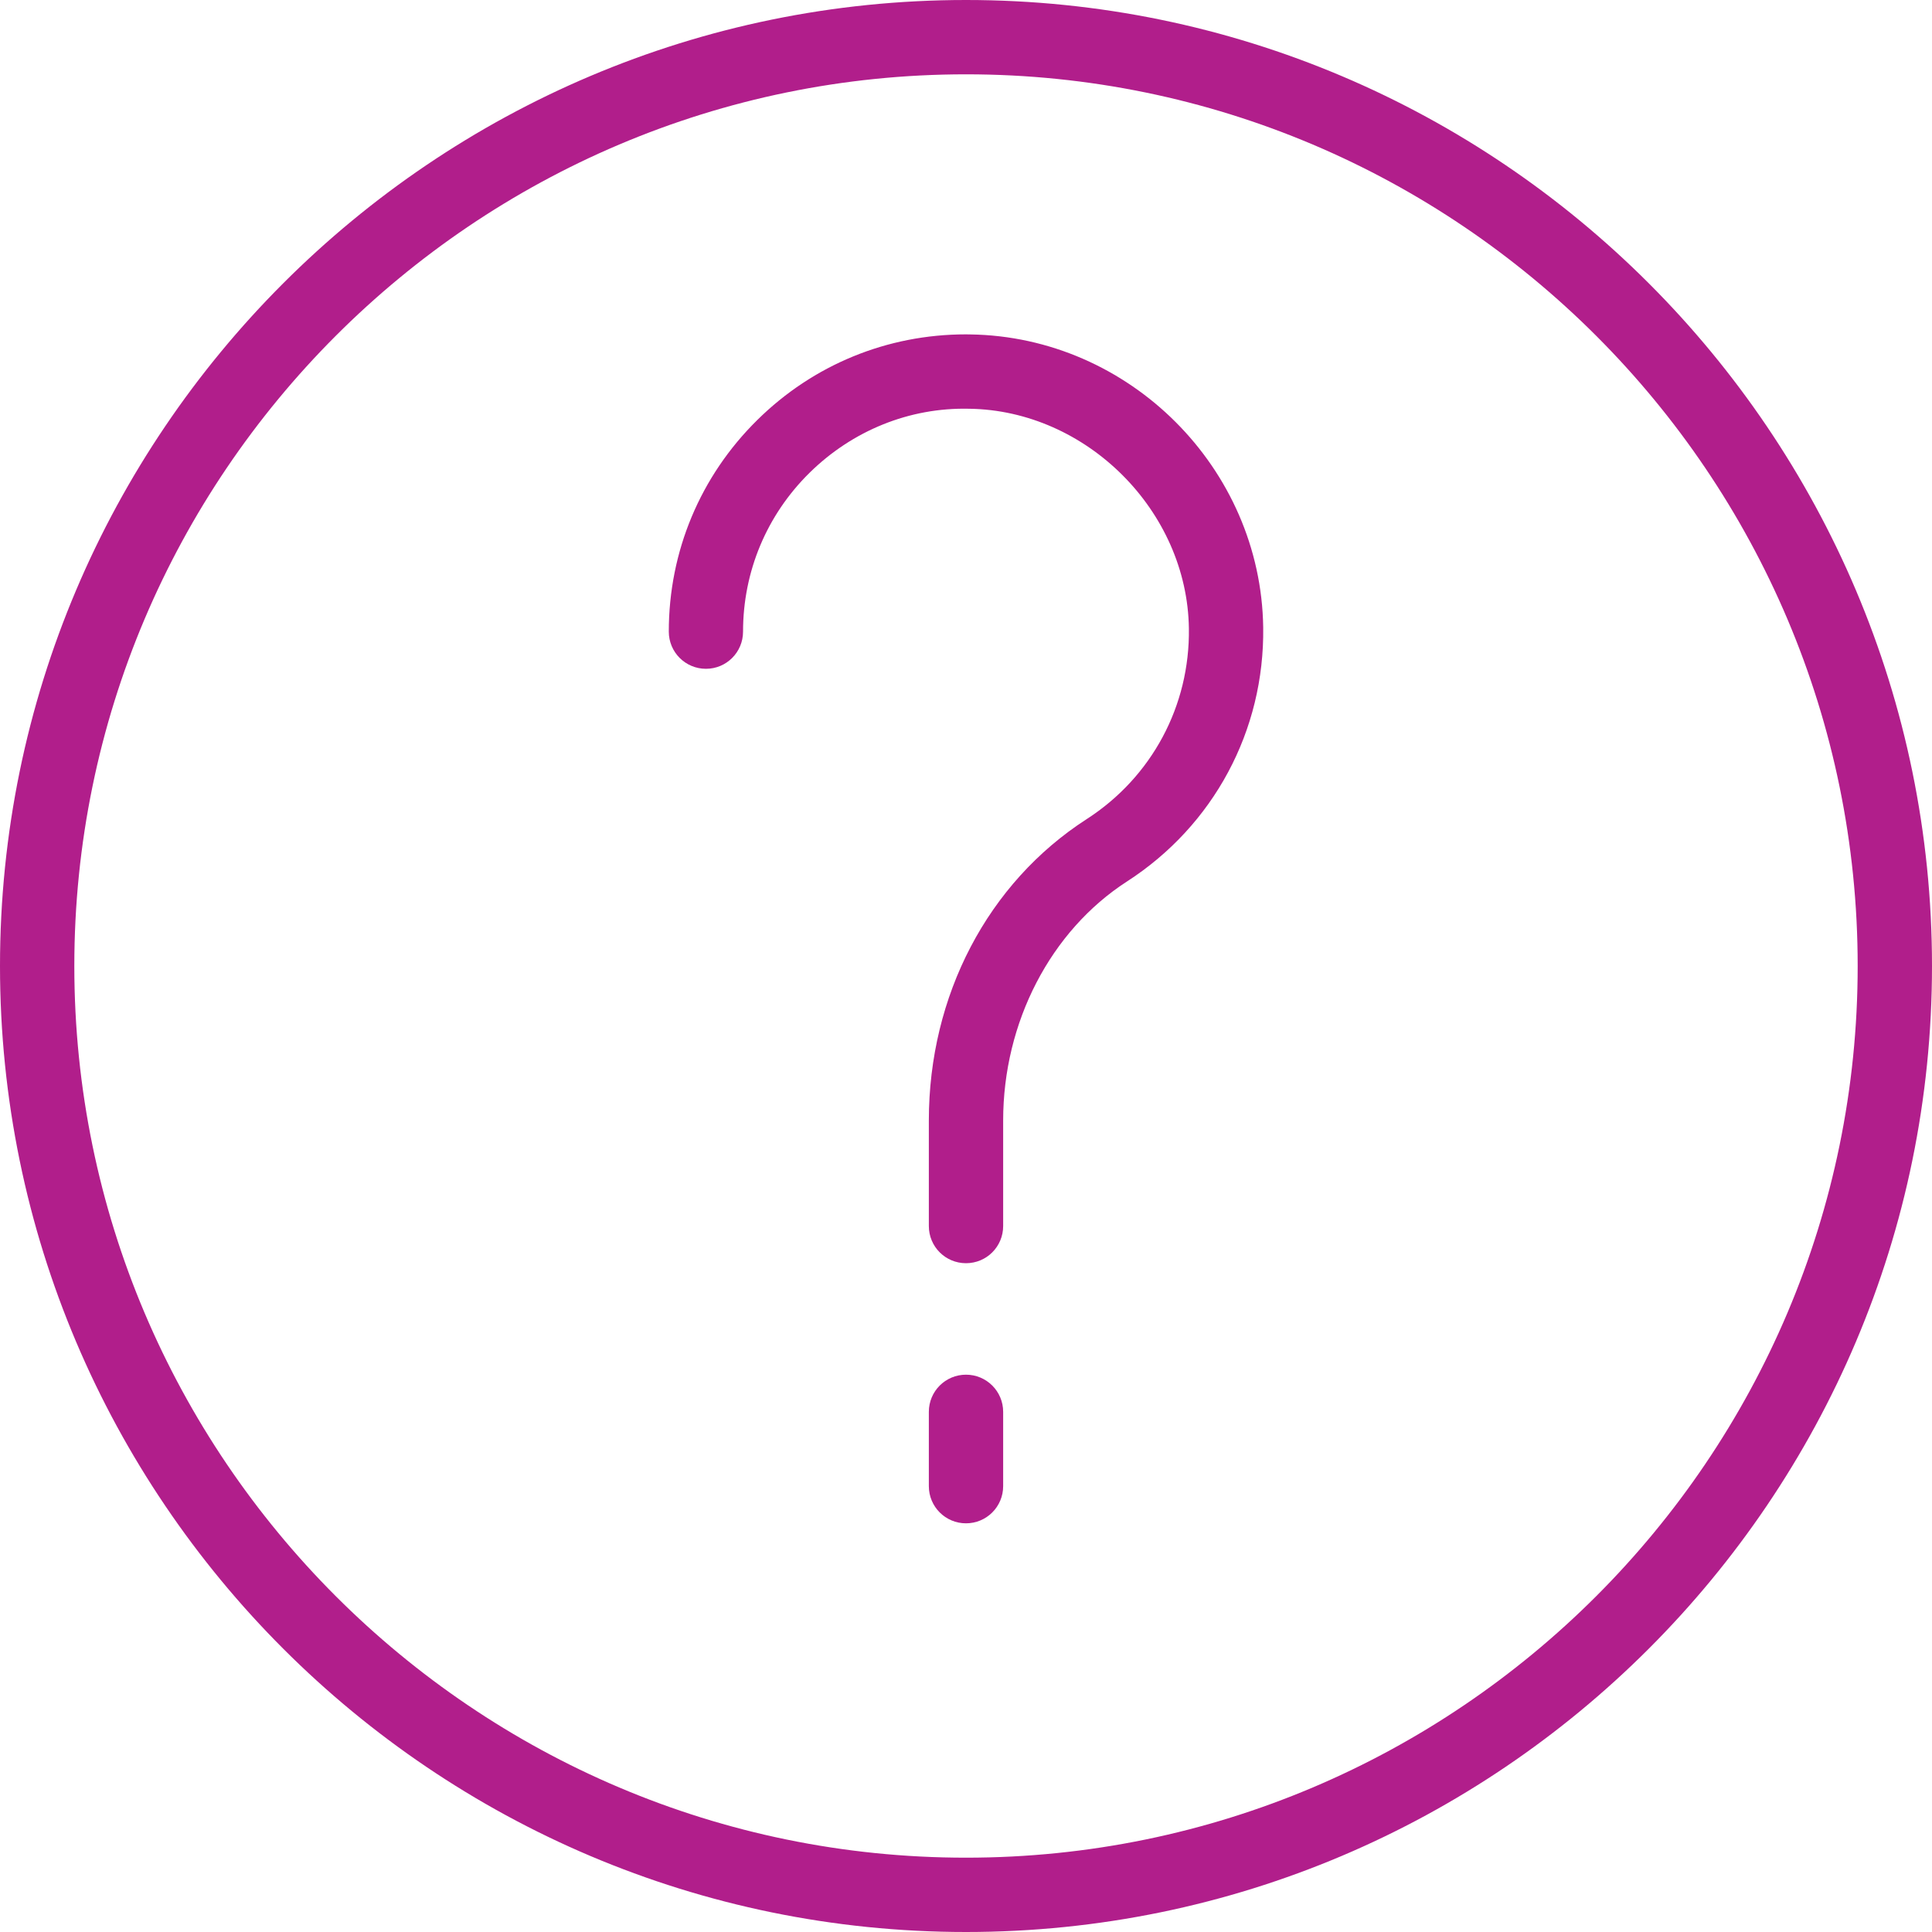 <?xml version="1.0" encoding="UTF-8"?>
<svg width="30px" height="30px" viewBox="0 0 30 30" version="1.1" xmlns="http://www.w3.org/2000/svg" xmlns:xlink="http://www.w3.org/1999/xlink">
    <!-- Generator: Sketch 48.2 (47327) - http://www.bohemiancoding.com/sketch -->
    <title>dashboard-active-icon copy 2</title>
    <desc>Created with Sketch.</desc>
    <defs></defs>
    <g id="Symbols" stroke="none" stroke-width="1" fill="none" fill-rule="evenodd">
        <g id="dashboard-active-icon-copy-2" fill="#B11E8B" fill-rule="nonzero">
            <path d="M15,0 C6.729,0 0,6.729 0,15 C0,23.271 6.729,30 15,30 C23.271,30 30,23.271 30,15 C30,6.729 23.271,0 15,0 Z M15,28.846 C7.366,28.846 1.154,22.634 1.154,15 C1.154,7.366 7.366,1.154 15,1.154 C22.634,1.154 28.846,7.366 28.846,15 C28.846,22.634 22.634,28.846 15,28.846 Z M15,21.346 C14.681,21.346 14.423,21.604 14.423,21.923 L14.423,23.077 C14.423,23.396 14.681,23.654 15,23.654 C15.319,23.654 15.577,23.396 15.577,23.077 L15.577,21.923 C15.577,21.604 15.319,21.346 15,21.346 Z M15.065,5.193 C15.043,5.193 15.021,5.192 14.999,5.192 C13.778,5.192 12.63,5.662 11.759,6.522 C10.873,7.396 10.385,8.563 10.385,9.808 C10.385,10.127 10.643,10.385 10.962,10.385 C11.281,10.385 11.538,10.127 11.538,9.808 C11.538,8.874 11.905,7.998 12.569,7.343 C13.235,6.687 14.12,6.325 15.05,6.347 C16.873,6.372 18.436,7.934 18.461,9.758 C18.478,10.96 17.885,12.067 16.874,12.719 C15.339,13.709 14.423,15.458 14.423,17.399 L14.423,19.038 C14.423,19.358 14.681,19.615 15,19.615 C15.319,19.615 15.577,19.358 15.577,19.038 L15.577,17.399 C15.577,15.875 16.313,14.454 17.499,13.688 C18.846,12.819 19.637,11.344 19.615,9.742 C19.58,7.269 17.539,5.228 15.065,5.193 Z" id="Combined-Shape"></path>
        </g>
    </g>
</svg>